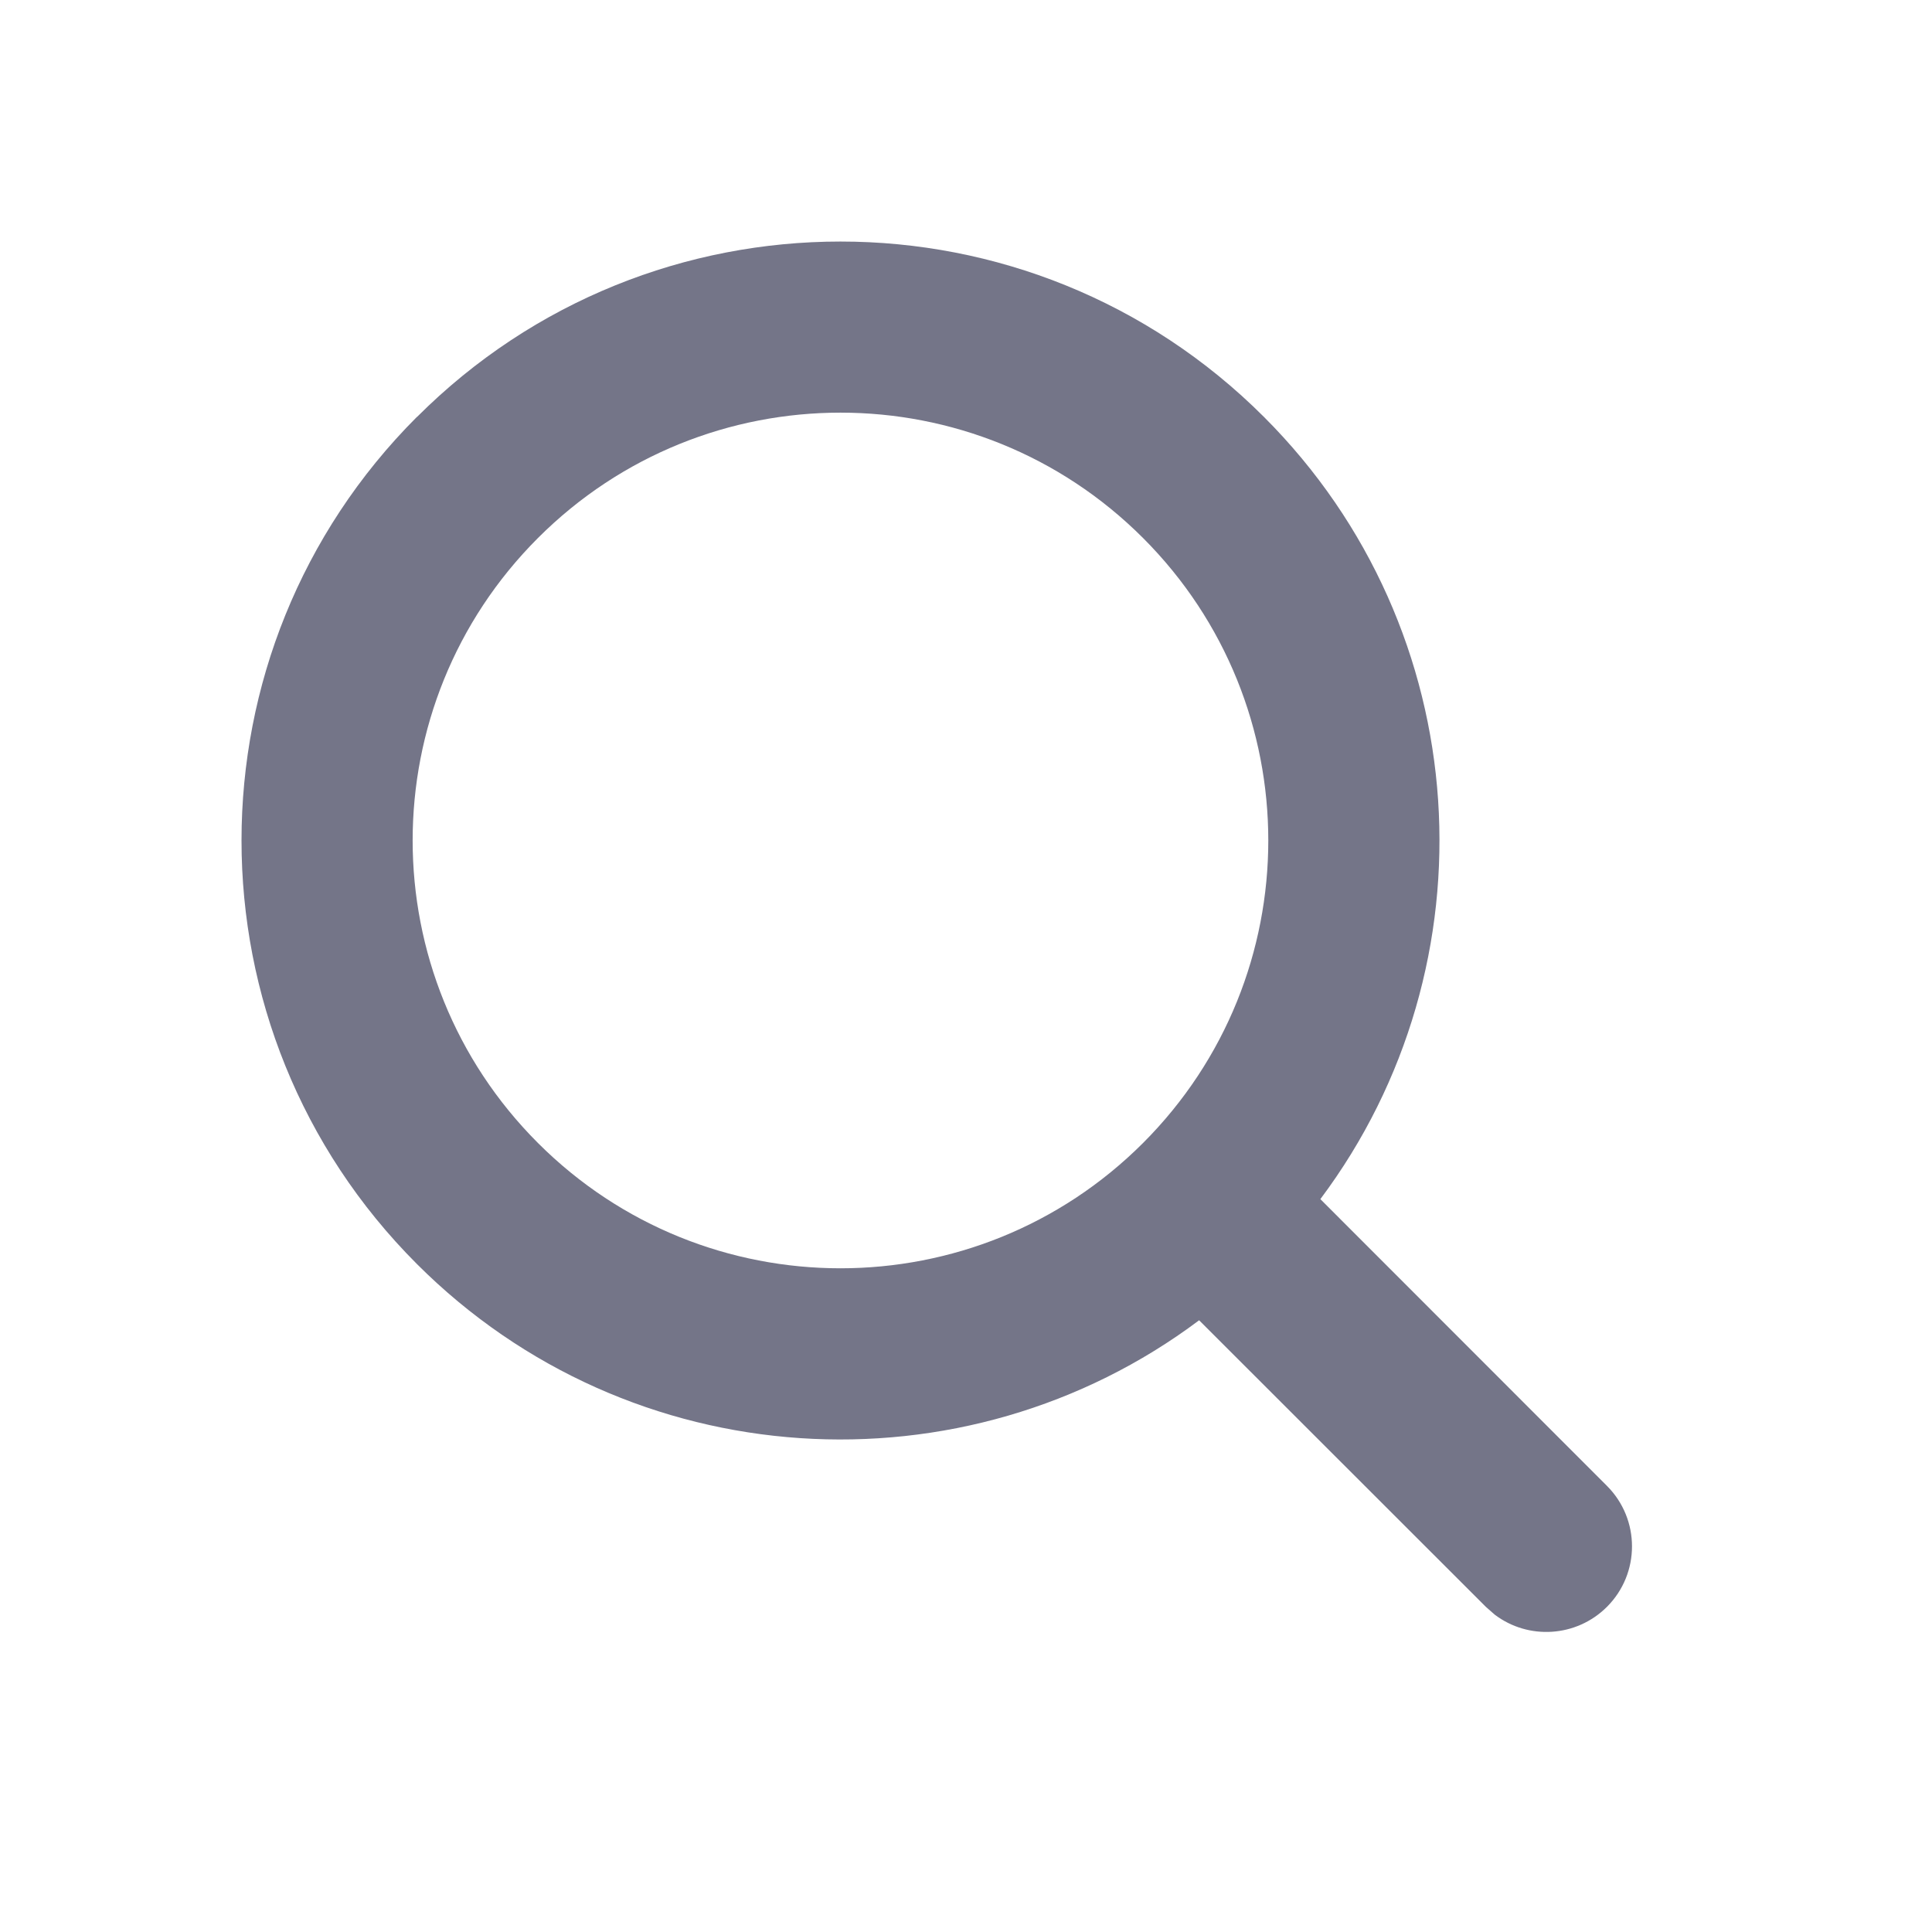 <svg xmlns="http://www.w3.org/2000/svg" width="24" height="24" viewBox="0 0 24 24">
    <g fill="none" fill-rule="evenodd">
        <path d="M0 0H24V24H0z"/>
        <path fill="#747588" fill-rule="nonzero" d="M5.18 5.18c2.905-2.906 7.616-2.906 10.522 0 2.65 2.65 2.884 6.802.7 9.716l3.56 3.562c.415.415.415 1.088 0 1.503-.381.38-.978.413-1.395.096l-.109-.096-3.562-3.56c-2.914 2.185-7.066 1.952-9.717-.699-2.905-2.906-2.905-7.617 0-10.523zm9.019 1.503c-2.076-2.076-5.44-2.076-7.516 0-2.076 2.075-2.076 5.44 0 7.516 2.075 2.075 5.44 2.075 7.516 0 2.075-2.076 2.075-5.44 0-7.516z"/>
    </g>
</svg>

